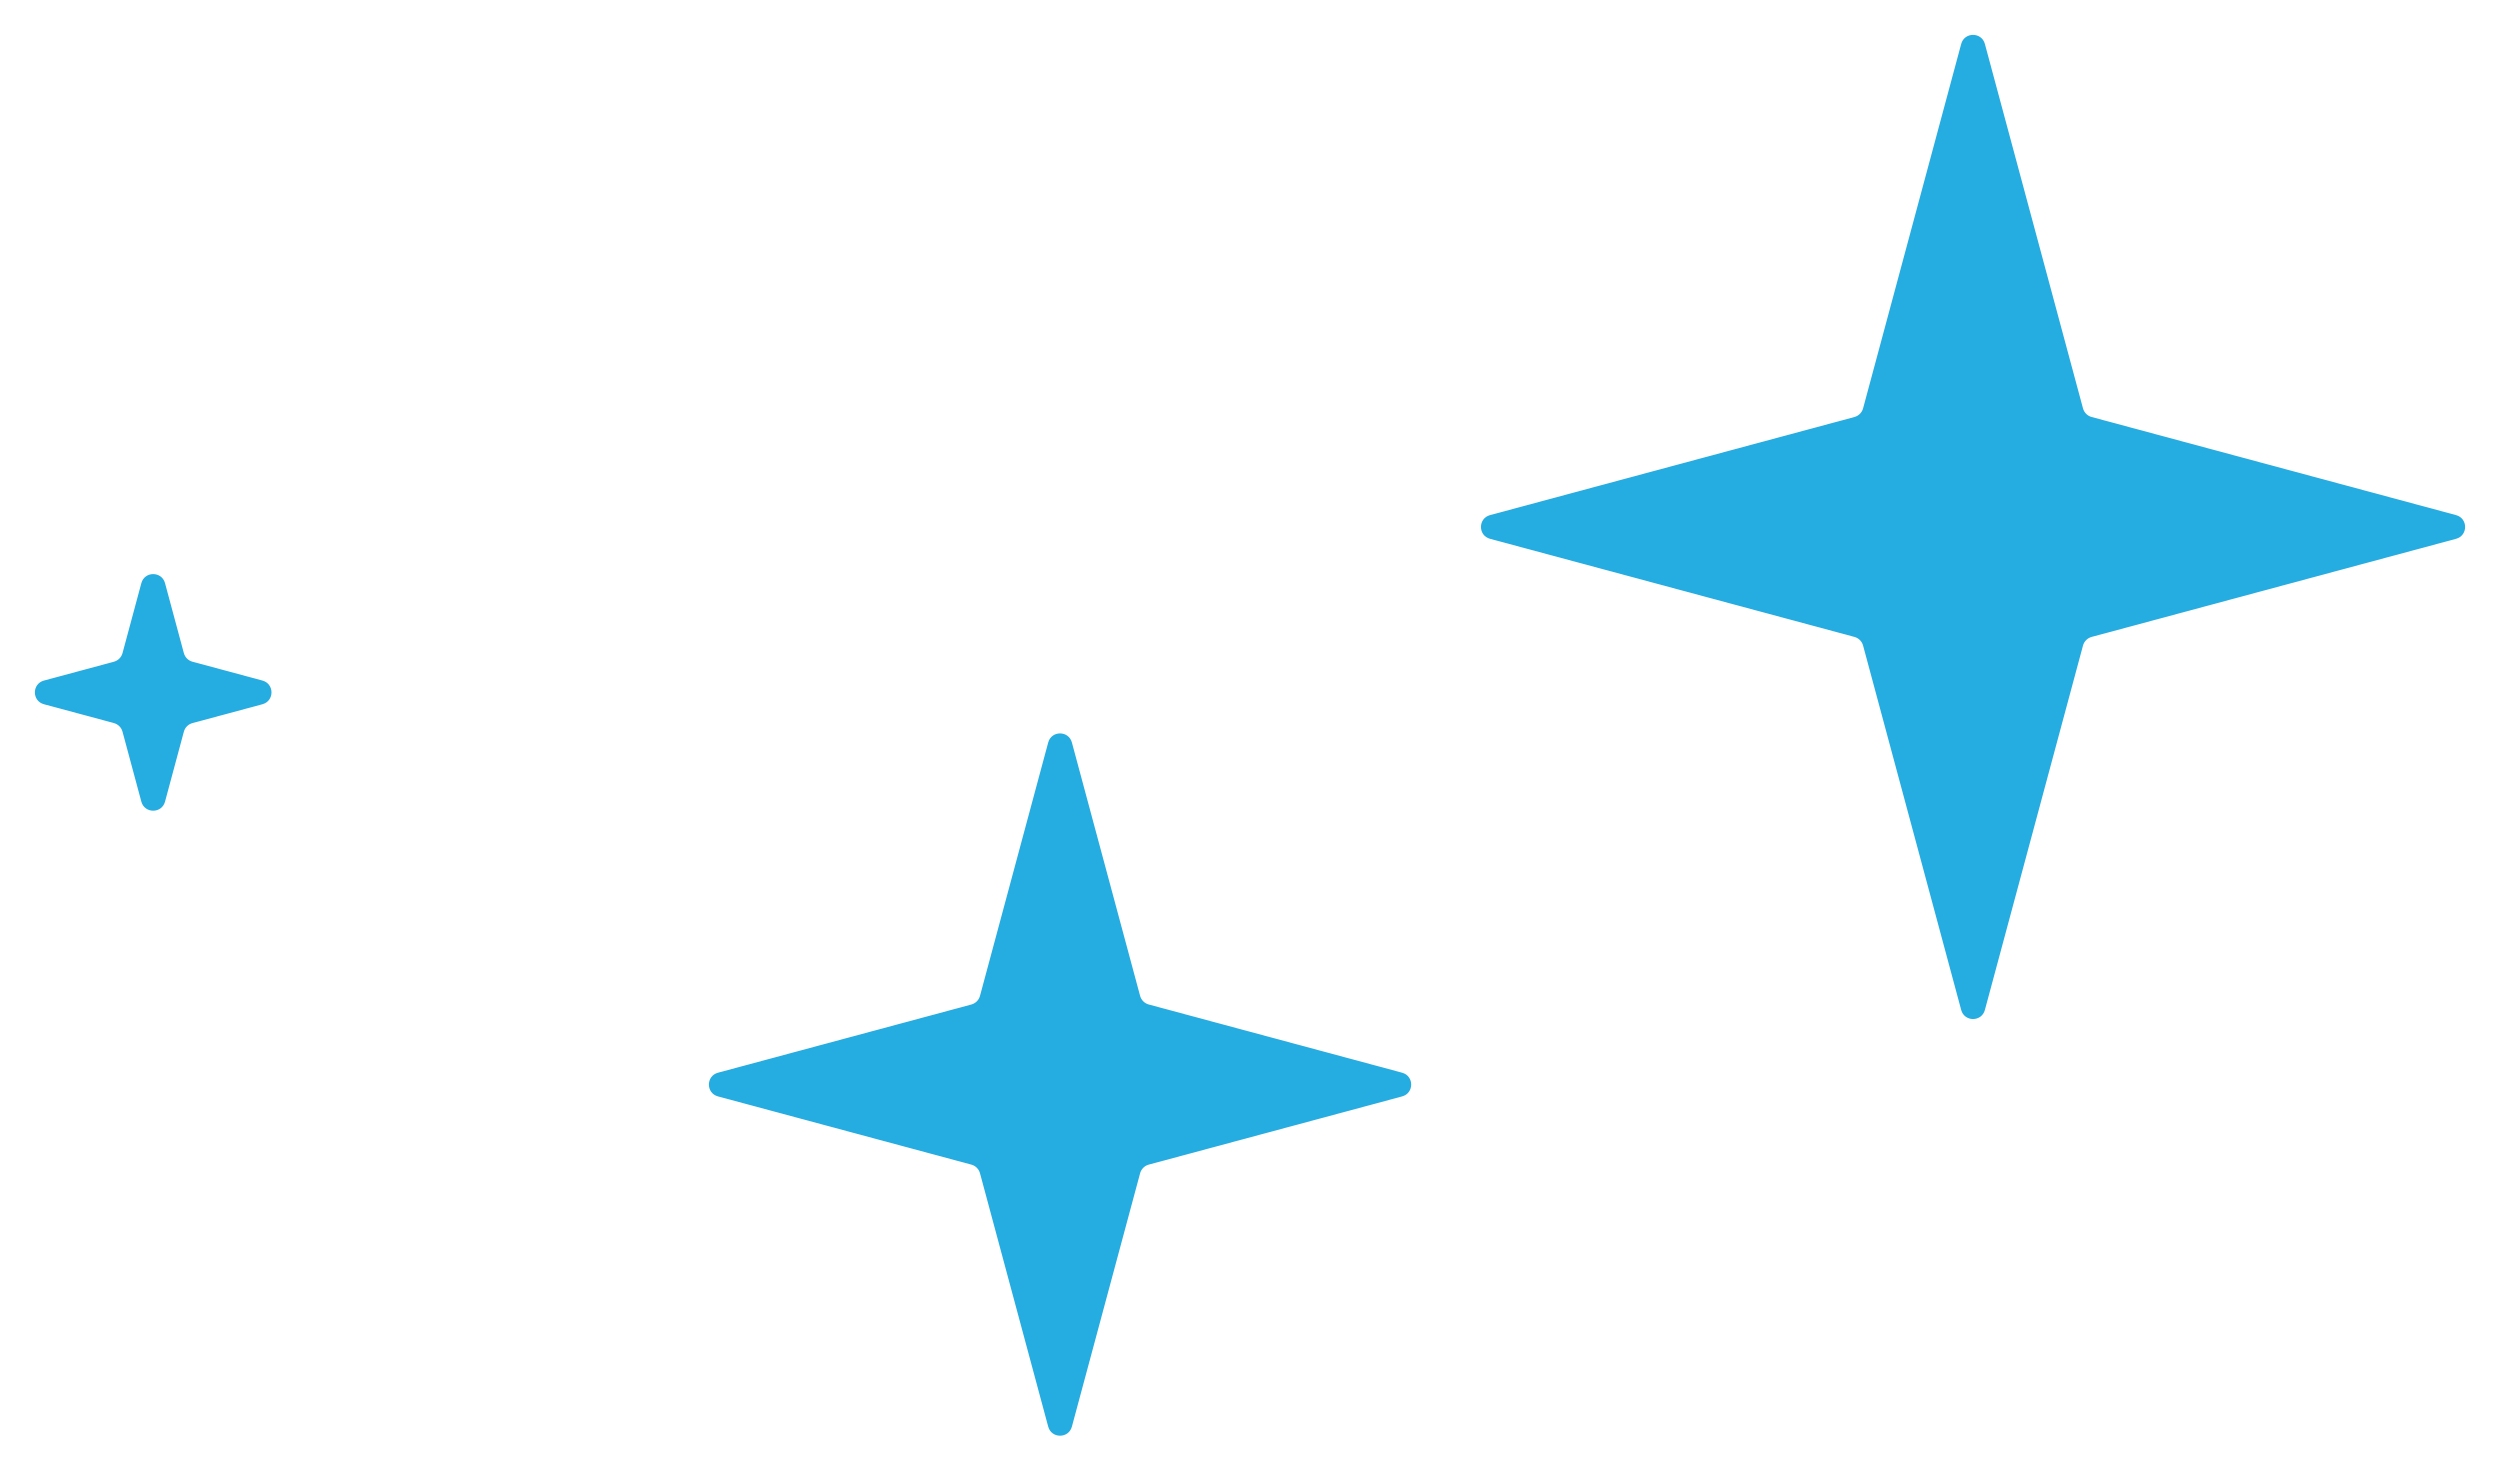 <?xml version="1.0" encoding="UTF-8"?> <svg xmlns="http://www.w3.org/2000/svg" width="204" height="120" viewBox="0 0 204 120" fill="none"><path d="M85.534 60.586C85.8 59.6 87.2 59.6 87.466 60.586L93.032 81.262C93.125 81.606 93.394 81.875 93.738 81.968L114.414 87.534C115.4 87.8 115.4 89.2 114.414 89.466L93.738 95.032C93.394 95.125 93.125 95.394 93.032 95.738L87.466 116.414C87.2 117.4 85.8 117.4 85.534 116.414L79.968 95.738C79.875 95.394 79.606 95.125 79.262 95.032L58.586 89.466C57.6 89.2 57.6 87.8 58.586 87.534L79.262 81.968C79.606 81.875 79.875 81.606 79.968 81.262L85.534 60.586Z" fill="#25ACE1"></path><path d="M11.534 47.586C11.8 46.6 13.2 46.6 13.466 47.586L15.002 53.292C15.095 53.637 15.363 53.905 15.708 53.998L21.414 55.534C22.4 55.8 22.4 57.2 21.414 57.466L15.708 59.002C15.363 59.095 15.095 59.363 15.002 59.708L13.466 65.414C13.2 66.4 11.8 66.4 11.534 65.414L9.998 59.708C9.905 59.363 9.637 59.095 9.292 59.002L3.586 57.466C2.6 57.2 2.6 55.8 3.586 55.534L9.292 53.998C9.637 53.905 9.905 53.637 9.998 53.292L11.534 47.586Z" fill="#25ACE1"></path><path d="M160.034 3.586C160.3 2.6 161.7 2.6 161.966 3.586L169.972 33.322C170.065 33.666 170.333 33.935 170.678 34.028L200.414 42.034C201.4 42.3 201.4 43.7 200.414 43.966L170.678 51.972C170.333 52.065 170.065 52.334 169.972 52.678L161.966 82.414C161.7 83.4 160.3 83.4 160.034 82.414L152.028 52.678C151.935 52.334 151.667 52.065 151.322 51.972L121.586 43.966C120.6 43.7 120.6 42.3 121.586 42.034L151.322 34.028C151.667 33.935 151.935 33.666 152.028 33.322L160.034 3.586Z" fill="#25ACE1"></path></svg> 